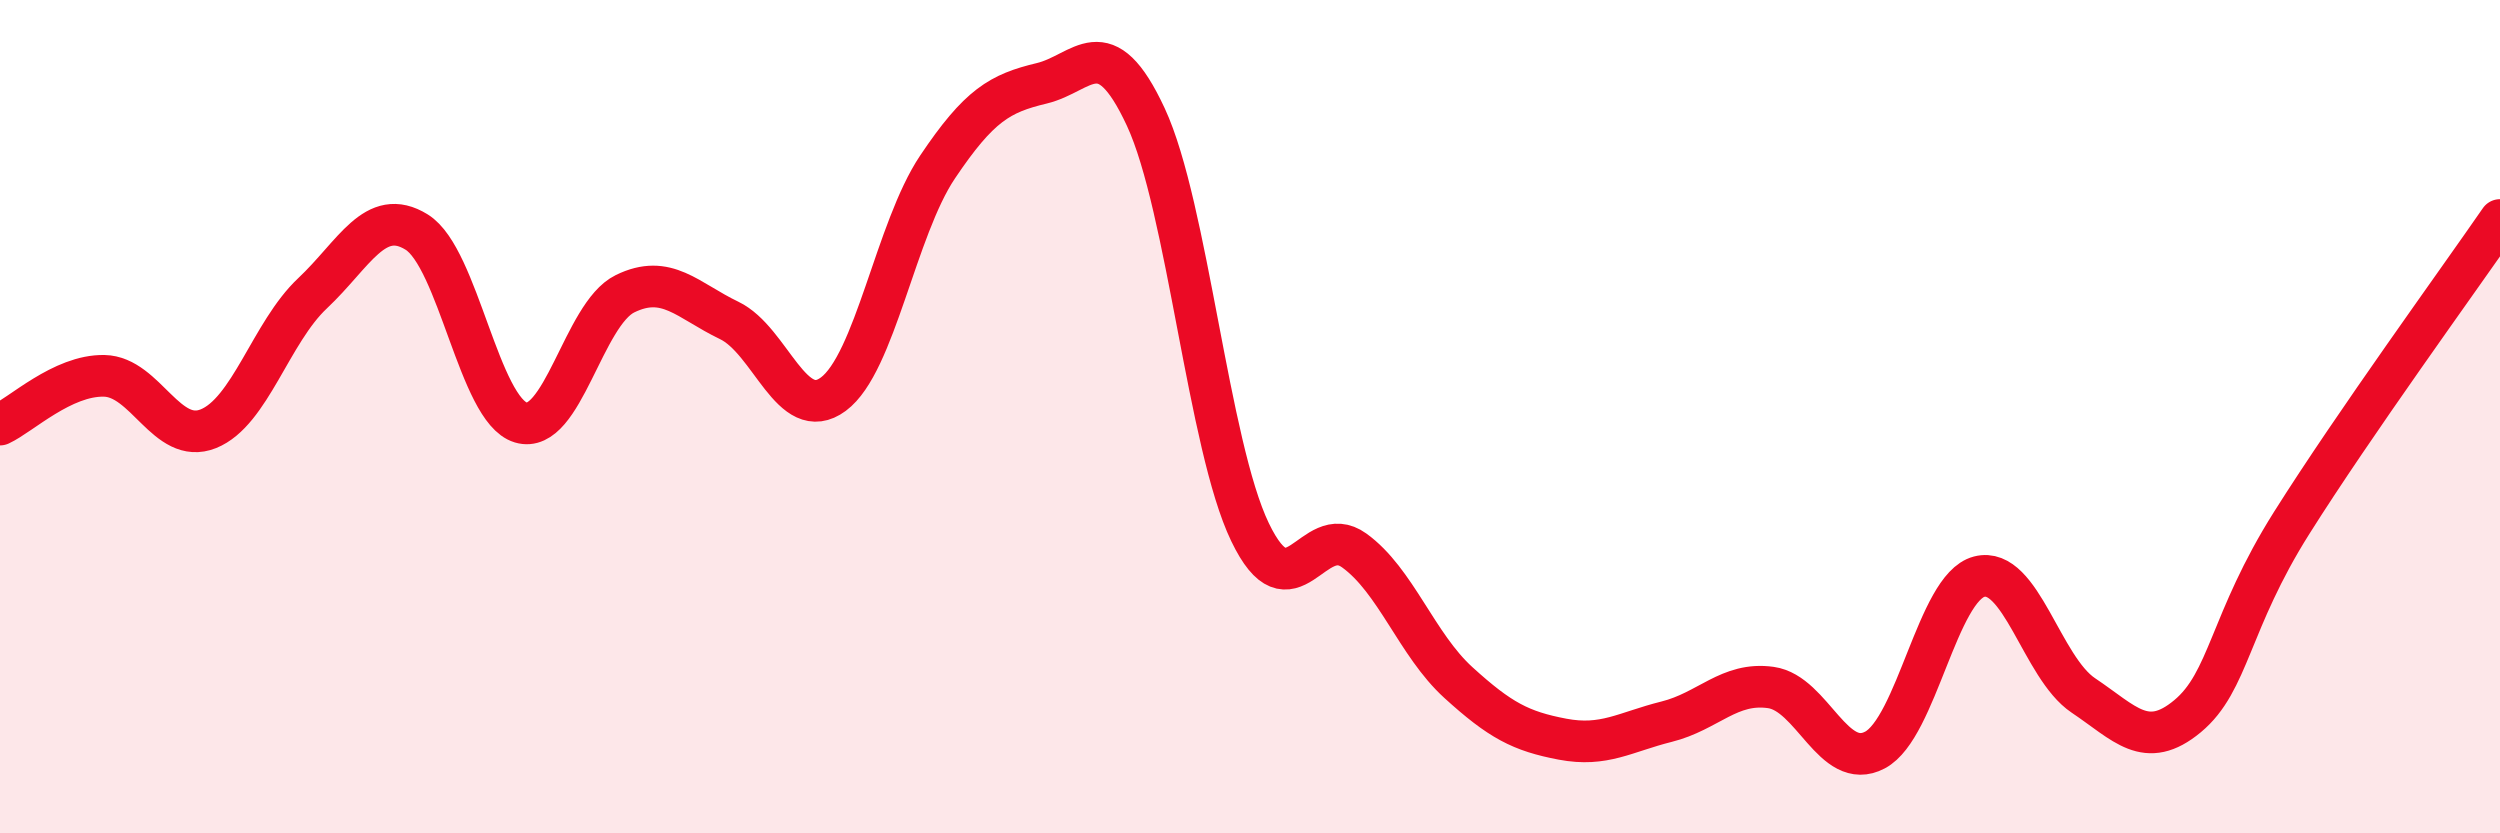 
    <svg width="60" height="20" viewBox="0 0 60 20" xmlns="http://www.w3.org/2000/svg">
      <path
        d="M 0,10.19 C 0.5,9.96 1.5,9 2.5,9.02 C 3.5,9.04 4,10.69 5,10.29 C 6,9.89 6.5,7.98 7.5,7.04 C 8.5,6.1 9,4.95 10,5.57 C 11,6.19 11.5,9.84 12.5,10.14 C 13.5,10.44 14,7.54 15,7.05 C 16,6.56 16.5,7.21 17.5,7.69 C 18.5,8.17 19,10.2 20,9.46 C 21,8.72 21.5,5.5 22.5,4.01 C 23.5,2.52 24,2.24 25,2 C 26,1.76 26.5,0.66 27.5,2.81 C 28.5,4.96 29,10.69 30,12.77 C 31,14.85 31.5,12.49 32.5,13.21 C 33.5,13.93 34,15.47 35,16.38 C 36,17.29 36.5,17.55 37.5,17.74 C 38.5,17.93 39,17.57 40,17.32 C 41,17.07 41.5,16.36 42.5,16.5 C 43.5,16.64 44,18.53 45,18 C 46,17.47 46.5,14.1 47.5,13.84 C 48.5,13.58 49,16.02 50,16.69 C 51,17.36 51.5,18.02 52.5,17.19 C 53.5,16.36 53.5,14.93 55,12.55 C 56.5,10.17 59,6.73 60,5.28L60 20L0 20Z"
        fill="#EB0A25"
        opacity="0.1"
        stroke-linecap="round"
        stroke-linejoin="round"
      />
      <path
        d="M 0,10.19 C 0.5,9.96 1.5,9 2.5,9.02 C 3.5,9.04 4,10.69 5,10.29 C 6,9.89 6.5,7.98 7.5,7.04 C 8.5,6.1 9,4.95 10,5.57 C 11,6.19 11.5,9.84 12.5,10.14 C 13.5,10.44 14,7.54 15,7.05 C 16,6.56 16.5,7.21 17.5,7.69 C 18.5,8.17 19,10.2 20,9.46 C 21,8.72 21.5,5.5 22.5,4.01 C 23.5,2.52 24,2.24 25,2 C 26,1.76 26.5,0.66 27.5,2.81 C 28.5,4.96 29,10.69 30,12.77 C 31,14.85 31.5,12.49 32.5,13.21 C 33.5,13.93 34,15.47 35,16.38 C 36,17.29 36.5,17.55 37.5,17.74 C 38.5,17.93 39,17.57 40,17.32 C 41,17.07 41.5,16.36 42.5,16.5 C 43.5,16.64 44,18.53 45,18 C 46,17.47 46.5,14.1 47.5,13.84 C 48.5,13.58 49,16.02 50,16.69 C 51,17.36 51.5,18.02 52.5,17.19 C 53.5,16.36 53.5,14.93 55,12.55 C 56.5,10.17 59,6.73 60,5.28"
        stroke="#EB0A25"
        stroke-width="1"
        fill="none"
        stroke-linecap="round"
        stroke-linejoin="round"
      />
    </svg>
  